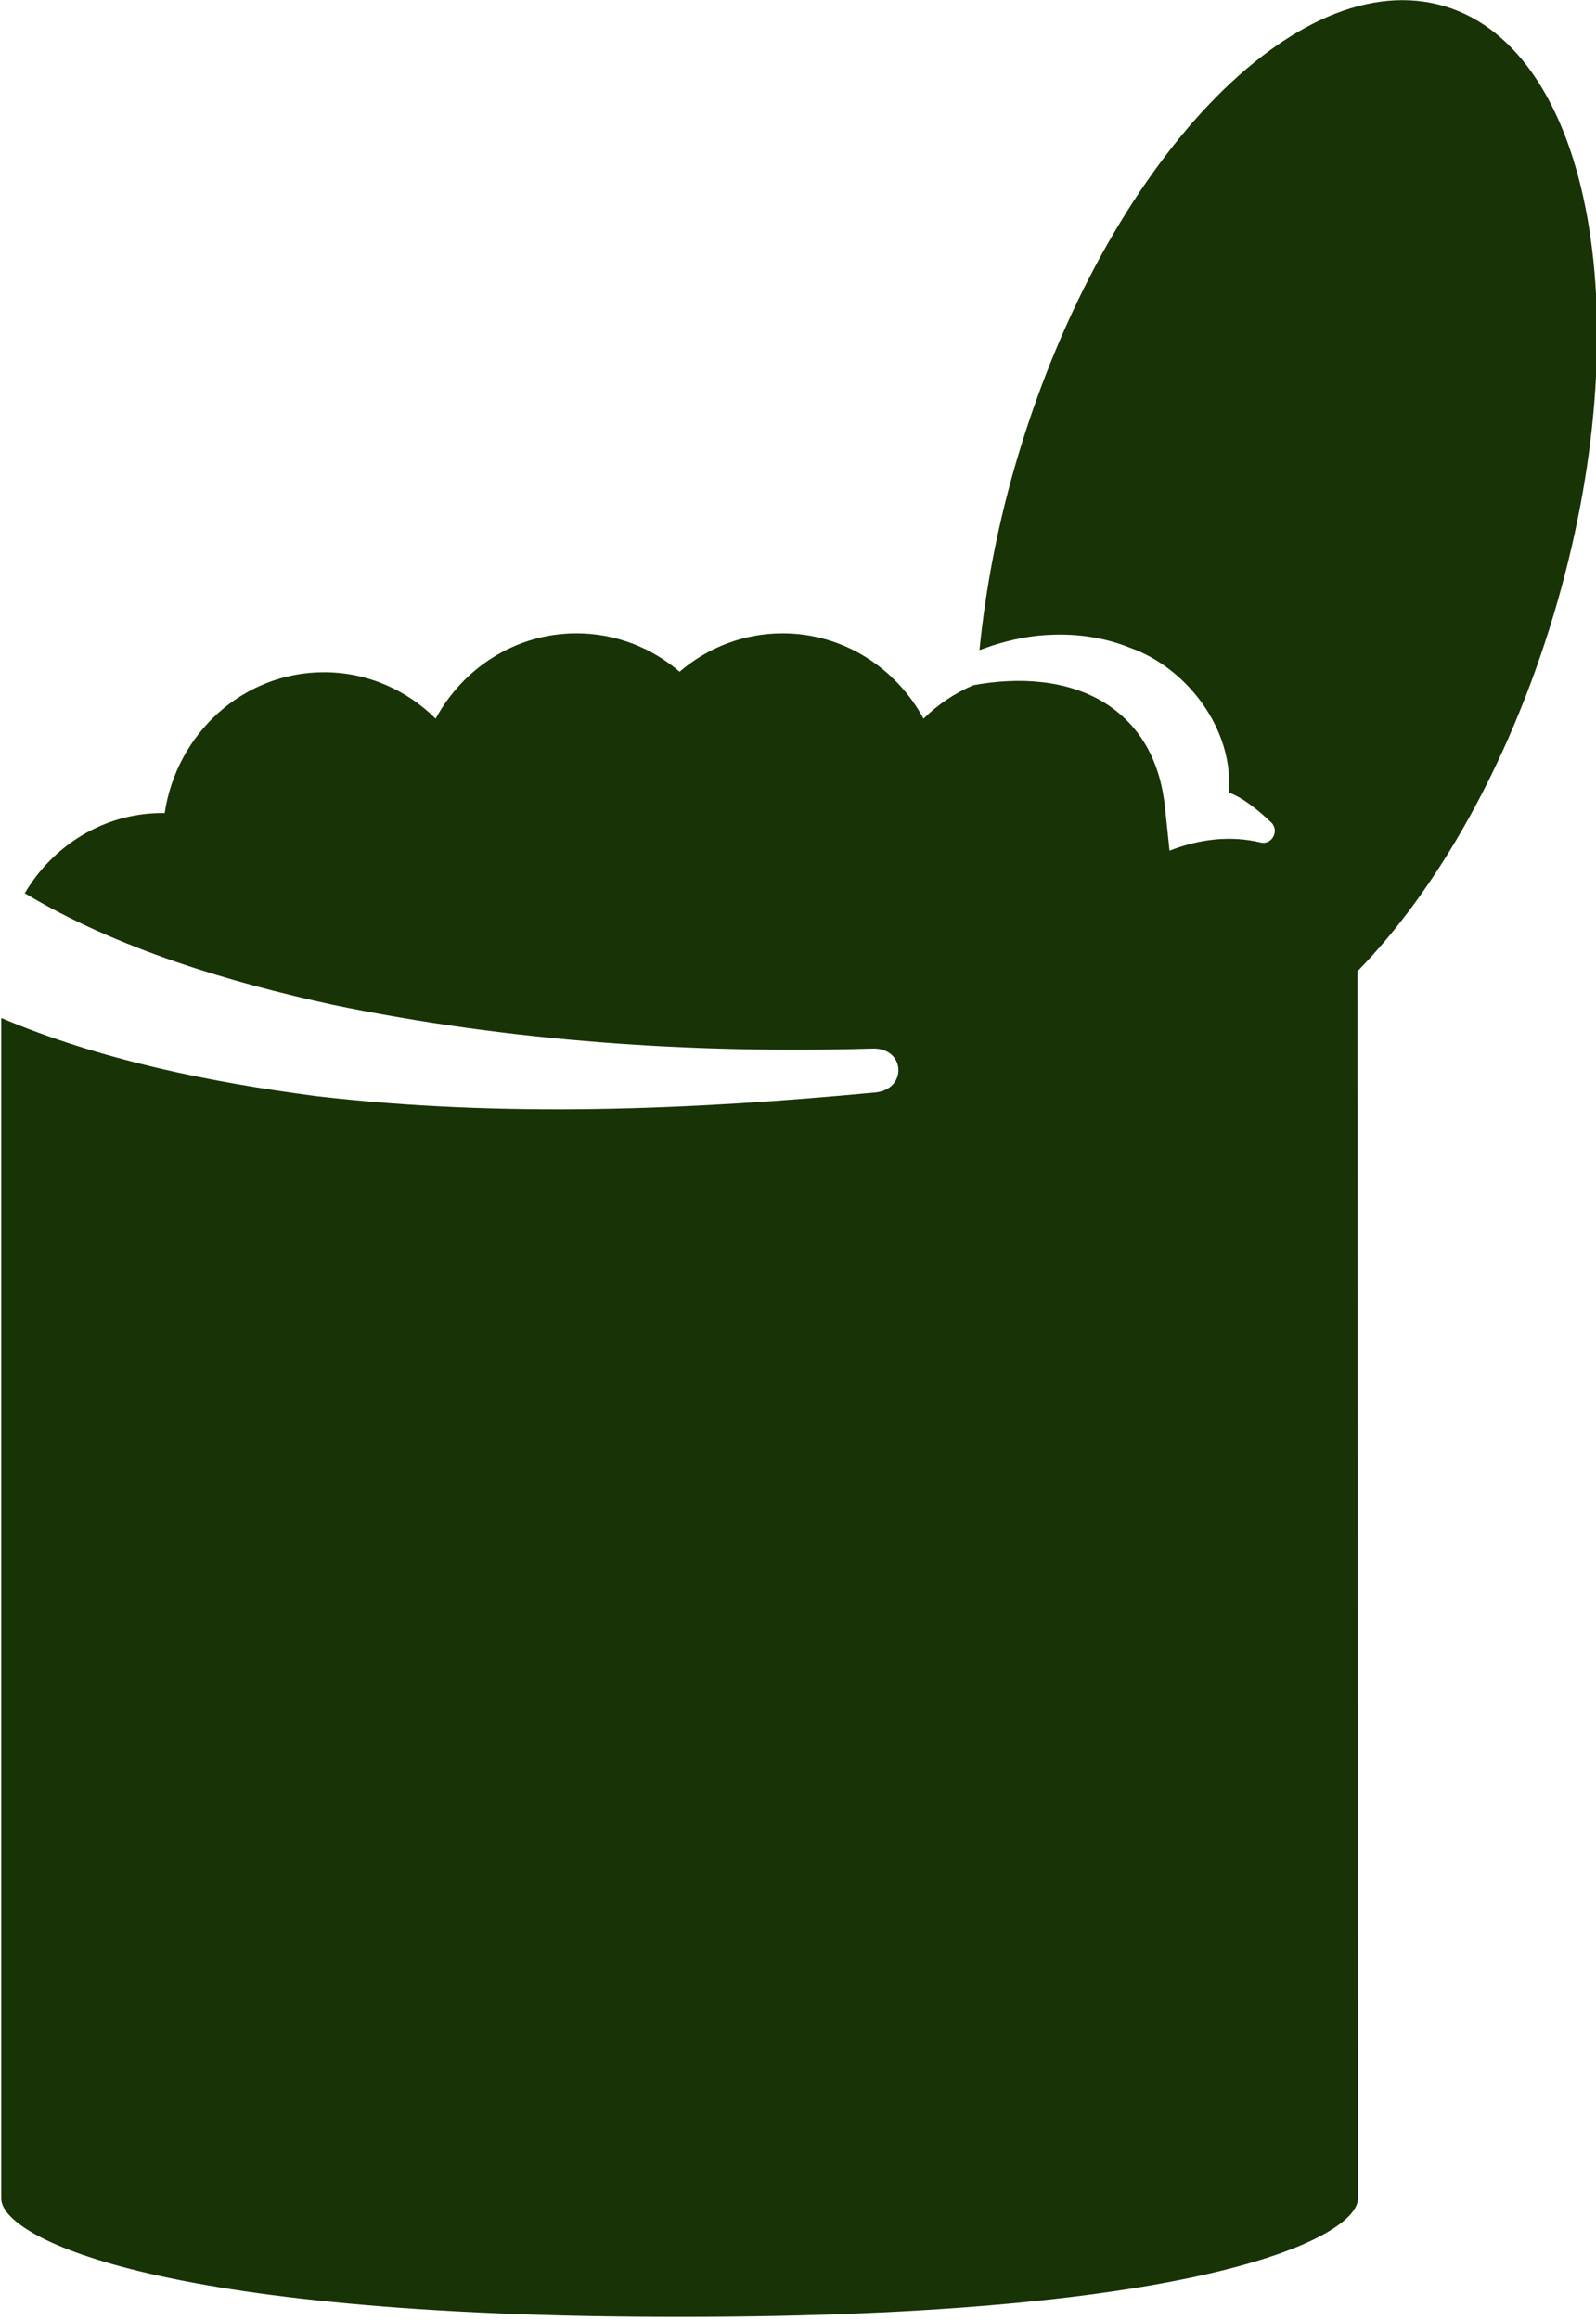 <svg style="fill-rule:evenodd;clip-rule:evenodd;stroke-linejoin:round;stroke-miterlimit:2;" xml:space="preserve" xmlns:xlink="http://www.w3.org/1999/xlink" xmlns="http://www.w3.org/2000/svg" version="1.1" viewBox="0 0 384 558" height="100%" width="100%">
    <g transform="matrix(1,0,0,1,-3817.53,-475.796)">
        <g transform="matrix(4.167,0,0,4.167,0,0)">
            <g transform="matrix(1,0,0,1,999.558,245.352)">
                <path style="fill:rgb(24,51,6);fill-rule:nonzero;" d="M0,-130.805C-8.531,-133.37 -19.556,-121.782 -24.625,-104.922C-25.79,-101.05 -26.511,-97.251 -26.87,-93.643C-25.868,-94.022 -24.816,-94.311 -23.708,-94.452C-21.915,-94.665 -19.974,-94.513 -18.159,-93.773C-14.844,-92.599 -12.172,-89.013 -12.474,-85.425C-11.662,-85.124 -10.789,-84.43 -10.025,-83.696C-9.533,-83.224 -9.977,-82.379 -10.641,-82.538C-12.413,-82.962 -14.204,-82.726 -15.896,-82.067L-16.149,-84.486C-16.396,-87.025 -17.44,-89.232 -19.674,-90.621C-21.866,-91.952 -24.63,-92.095 -27.22,-91.621C-28.296,-91.16 -29.271,-90.506 -30.099,-89.687C-31.691,-92.624 -34.735,-94.613 -38.233,-94.613C-40.497,-94.613 -42.57,-93.781 -44.185,-92.398C-45.798,-93.781 -47.872,-94.613 -50.136,-94.613C-53.633,-94.613 -56.677,-92.624 -58.27,-89.687C-59.944,-91.344 -62.214,-92.369 -64.719,-92.369C-69.38,-92.369 -73.229,-88.838 -73.915,-84.234C-73.955,-84.234 -73.994,-84.24 -74.034,-84.24C-77.411,-84.24 -80.359,-82.382 -81.993,-79.611C-76.619,-76.381 -70.112,-74.462 -64.248,-73.178C-54.052,-71.07 -43.501,-70.337 -33.046,-70.643C-31.135,-70.699 -31.027,-68.283 -32.885,-68.108C-43.591,-67.099 -54.378,-66.648 -65.124,-67.893C-71.25,-68.69 -77.589,-69.967 -83.35,-72.409L-83.35,-4.253C-83.35,-2.109 -74.829,2.565 -44.185,2.565C-13.54,2.565 -5.019,-2.133 -5.019,-4.253C-5.019,-4.576 -5.034,-74.939 -5.042,-75.109C-0.469,-79.786 3.677,-87.018 6.267,-95.633C11.337,-112.493 8.531,-128.24 0,-130.805"></path>
            </g>
        </g>
    </g>
</svg>
